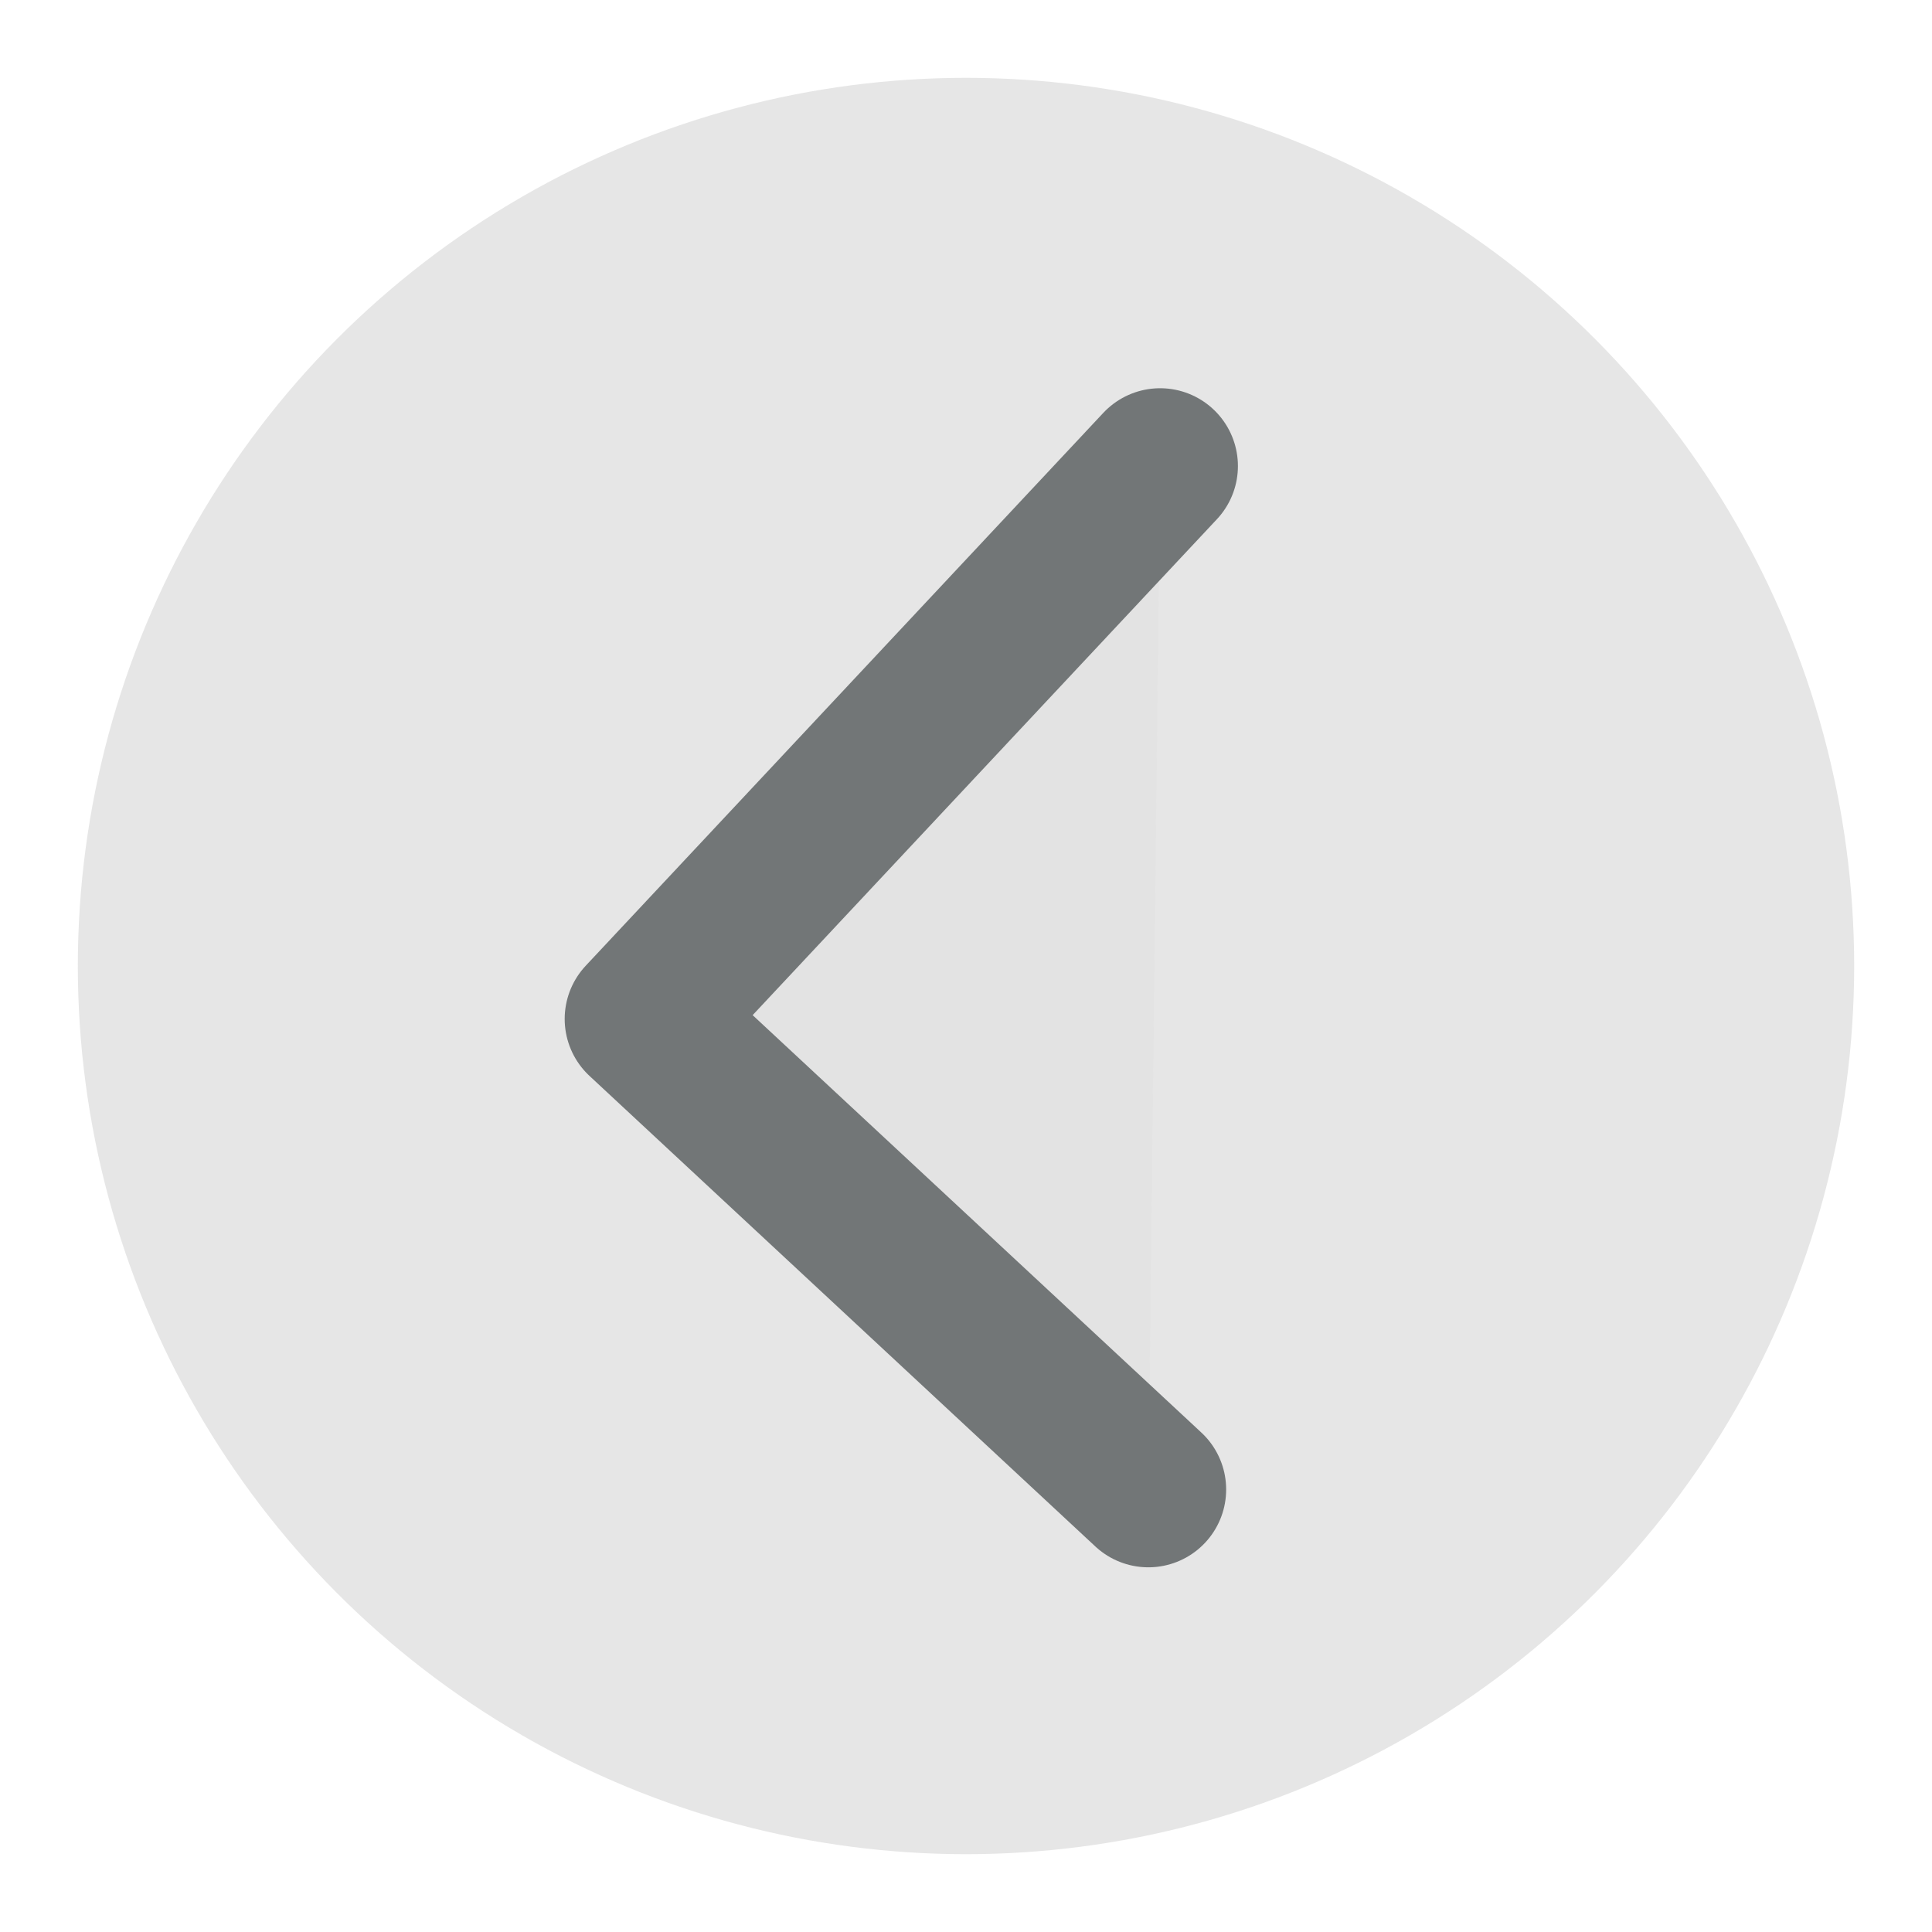 <?xml version="1.0" encoding="UTF-8" standalone="no"?>
<!-- Created with Inkscape (http://www.inkscape.org/) -->

<svg
   xmlns:dc="http://purl.org/dc/elements/1.1/"
   xmlns:cc="http://creativecommons.org/ns#"
   xmlns:rdf="http://www.w3.org/1999/02/22-rdf-syntax-ns#"
   xmlns:svg="http://www.w3.org/2000/svg"
   xmlns="http://www.w3.org/2000/svg"
   xmlns:sodipodi="http://sodipodi.sourceforge.net/DTD/sodipodi-0.dtd"
   xmlns:inkscape="http://www.inkscape.org/namespaces/inkscape"
   width="124.151mm"
   height="124.151mm"
   viewBox="0 0 124.151 124.151"
   version="1.1"
   id="svg8"
   inkscape:version="0.92.4 (5da689c313, 2019-01-14)"
   sodipodi:docname="atras.svg">
  <defs
     id="defs2" />
  <sodipodi:namedview
     id="base"
     pagecolor="#ffffff"
     bordercolor="#666666"
     borderopacity="1.0"
     inkscape:pageopacity="0.0"
     inkscape:pageshadow="2"
     inkscape:zoom="0.35"
     inkscape:cx="-246.81168"
     inkscape:cy="185.87677"
     inkscape:document-units="mm"
     inkscape:current-layer="layer1"
     showgrid="false"
     fit-margin-top="5"
     fit-margin-right="5"
     fit-margin-bottom="5"
     fit-margin-left="5"
     inkscape:window-width="1366"
     inkscape:window-height="745"
     inkscape:window-x="-8"
     inkscape:window-y="-8"
     inkscape:window-maximized="1" />
  <g
     inkscape:label="Capa 1"
     inkscape:groupmode="layer"
     id="layer1"
     transform="translate(-38.844,-73.528)">
    <circle
       style="opacity:1;fill:#cccccc;fill-opacity:0.477;fill-rule:nonzero;stroke:#ffffff;stroke-width:0.003;stroke-linecap:round;stroke-linejoin:round;stroke-miterlimit:4;stroke-dasharray:none;stroke-dashoffset:0;stroke-opacity:0;paint-order:markers stroke fill"
       id="path815"
       cx="100.92"
       cy="135.604"
       r="57.074" />
    <path
       style="fill:#666666;fill-opacity:0.03;stroke:#717576;stroke-width:10;stroke-linecap:round;stroke-linejoin:round;stroke-miterlimit:4;stroke-dasharray:none;stroke-opacity:0.99"
       d="m 113.393,103.476 -33.262,35.53 32.506,30.238"
       id="path817"
       inkscape:connector-curvature="0" />
  </g>
</svg>
